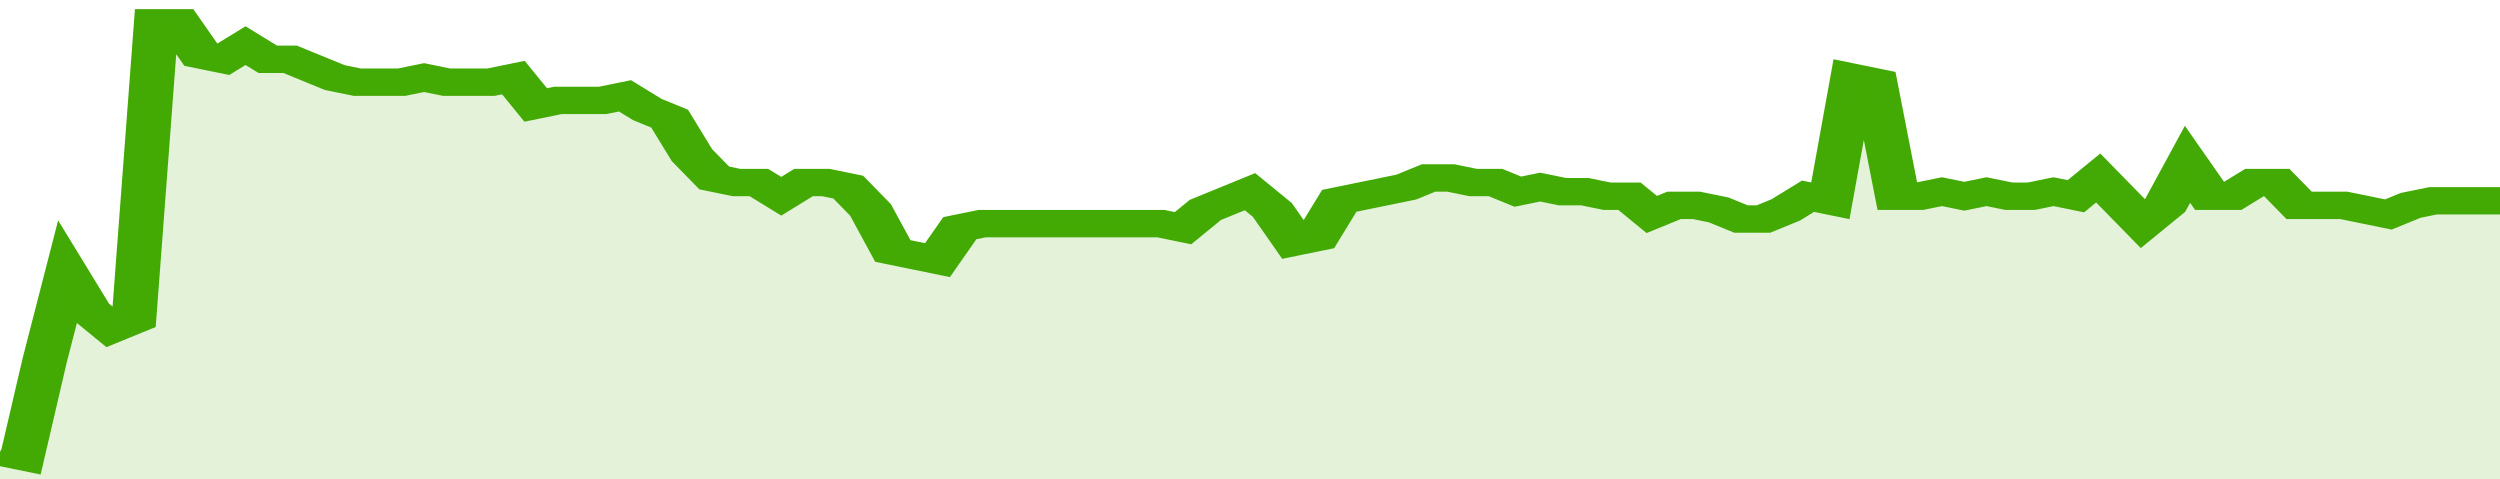 <svg xmlns="http://www.w3.org/2000/svg" viewBox="0 0 336 105" width="120" height="23" preserveAspectRatio="none">
				 <polyline fill="none" stroke="#43AA05" stroke-width="6" points="0, 99 3, 100 6, 79 9, 60 12, 68 15, 72 18, 70 21, 5 24, 5 27, 12 30, 13 33, 10 36, 13 39, 13 42, 15 45, 17 48, 18 51, 18 54, 18 57, 17 60, 18 63, 18 66, 18 69, 17 72, 23 75, 22 78, 22 81, 22 84, 21 87, 24 90, 26 93, 34 96, 39 99, 40 102, 40 105, 43 108, 40 111, 40 114, 41 117, 46 120, 55 123, 56 126, 57 129, 50 132, 49 135, 49 138, 49 141, 49 144, 49 147, 49 150, 49 153, 49 156, 49 159, 50 162, 46 165, 44 168, 42 171, 46 174, 53 177, 52 180, 44 183, 43 186, 42 189, 41 192, 39 195, 39 198, 40 201, 40 204, 42 207, 41 210, 42 213, 42 216, 43 219, 43 222, 47 225, 45 228, 45 231, 46 234, 48 237, 48 240, 46 243, 43 246, 44 249, 17 252, 18 255, 43 258, 43 261, 42 264, 43 267, 42 270, 43 273, 43 276, 42 279, 43 282, 39 285, 44 288, 49 291, 45 294, 36 297, 43 300, 43 303, 40 306, 40 309, 45 312, 45 315, 45 318, 46 321, 47 324, 45 327, 44 330, 44 333, 44 336, 44 336, 44 "> </polyline>
				 <polygon fill="#43AA05" opacity="0.15" points="0, 105 0, 99 3, 100 6, 79 9, 60 12, 68 15, 72 18, 70 21, 5 24, 5 27, 12 30, 13 33, 10 36, 13 39, 13 42, 15 45, 17 48, 18 51, 18 54, 18 57, 17 60, 18 63, 18 66, 18 69, 17 72, 23 75, 22 78, 22 81, 22 84, 21 87, 24 90, 26 93, 34 96, 39 99, 40 102, 40 105, 43 108, 40 111, 40 114, 41 117, 46 120, 55 123, 56 126, 57 129, 50 132, 49 135, 49 138, 49 141, 49 144, 49 147, 49 150, 49 153, 49 156, 49 159, 50 162, 46 165, 44 168, 42 171, 46 174, 53 177, 52 180, 44 183, 43 186, 42 189, 41 192, 39 195, 39 198, 40 201, 40 204, 42 207, 41 210, 42 213, 42 216, 43 219, 43 222, 47 225, 45 228, 45 231, 46 234, 48 237, 48 240, 46 243, 43 246, 44 249, 17 252, 18 255, 43 258, 43 261, 42 264, 43 267, 42 270, 43 273, 43 276, 42 279, 43 282, 39 285, 44 288, 49 291, 45 294, 36 297, 43 300, 43 303, 40 306, 40 309, 45 312, 45 315, 45 318, 46 321, 47 324, 45 327, 44 330, 44 333, 44 336, 44 336, 105 "></polygon>
			</svg>